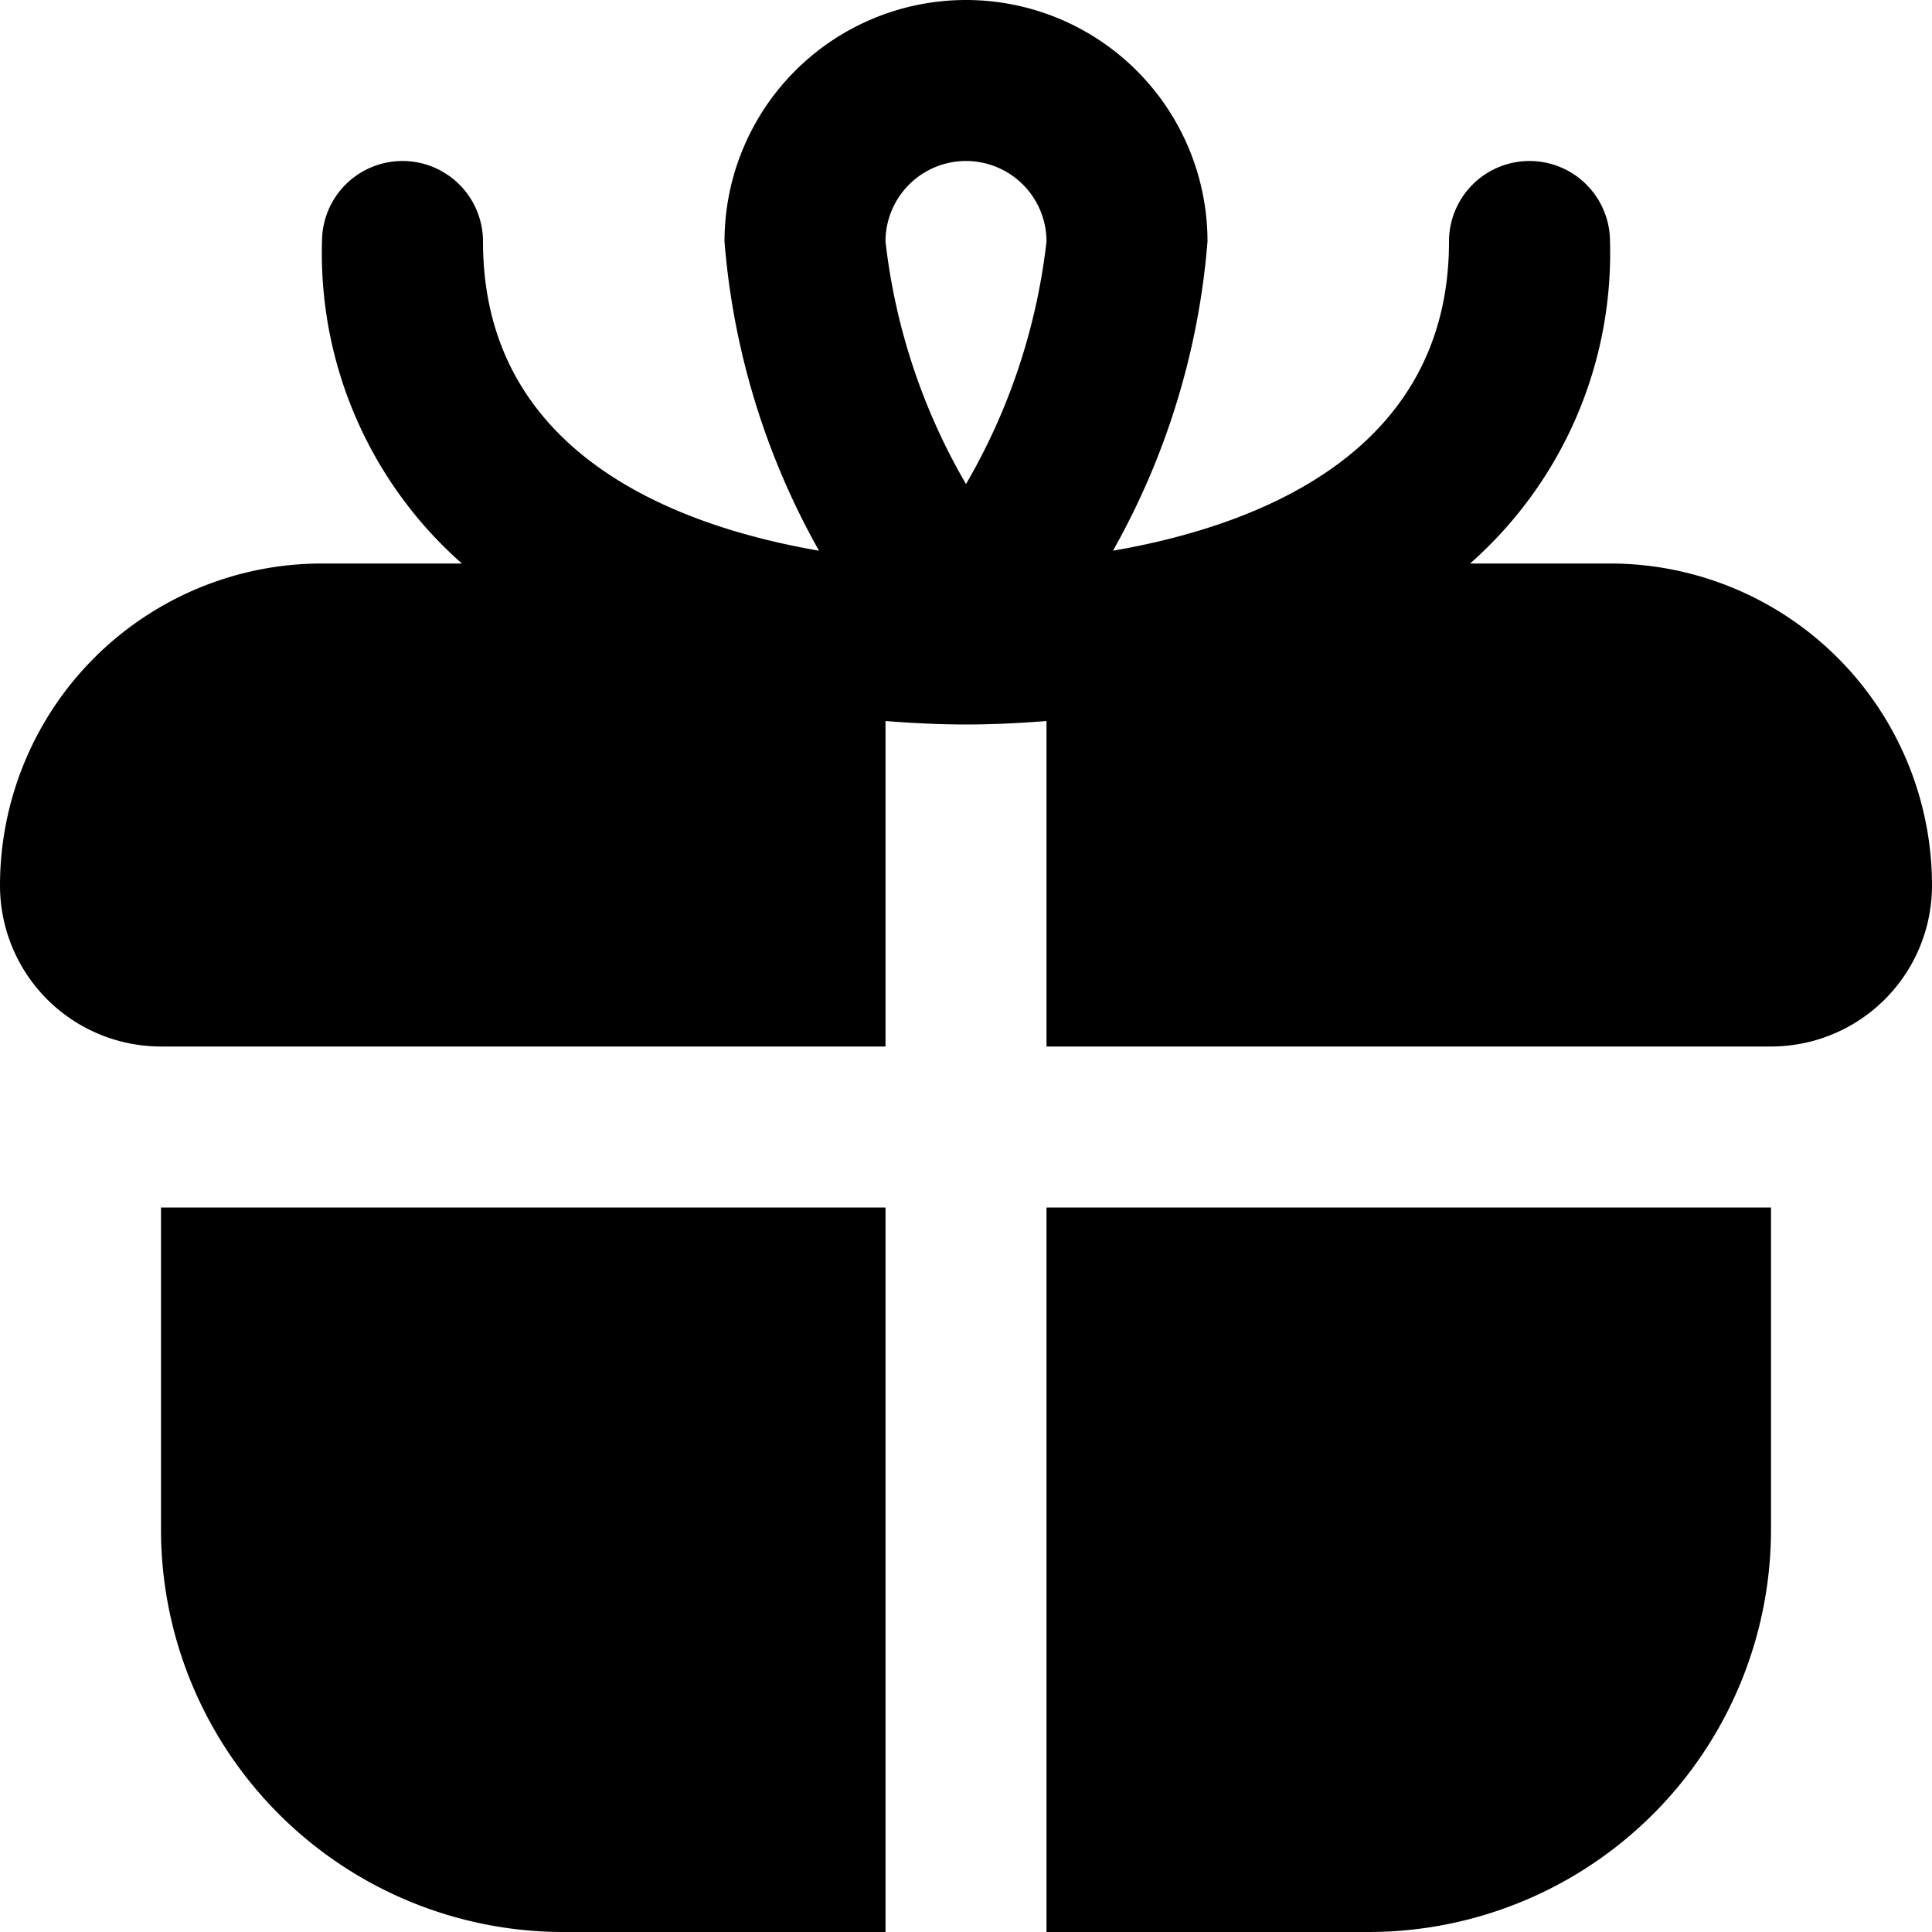 <svg height="512" width="512" viewBox="0 0 24 24" data-sanitized-data-name="Layer 1" data-name="Layer 1" id="Layer_1" xmlns="http://www.w3.org/2000/svg"><path d="M2,15h9v9H7a5,5,0,0,1-5-5Zm22-4a2,2,0,0,1-2,2H13V8.957c-.336.026-.671.043-1,.043s-.664-.017-1-.043V13H2a2,2,0,0,1-2-2A4,4,0,0,1,4,7H5.738A5.137,5.137,0,0,1,4,3,1,1,0,0,1,6,3c0,2.622,2.371,3.53,4.174,3.841A9.332,9.332,0,0,1,9,3a3,3,0,0,1,6,0,9.332,9.332,0,0,1-1.174,3.841C15.629,6.53,18,5.622,18,3a1,1,0,0,1,2,0,5.137,5.137,0,0,1-1.738,4H20A4,4,0,0,1,24,11ZM11,3a7.71,7.71,0,0,0,1,3.013A7.71,7.71,0,0,0,13,3a1,1,0,0,0-2,0Zm2,21h4a5,5,0,0,0,5-5V15H13Z"></path></svg>
